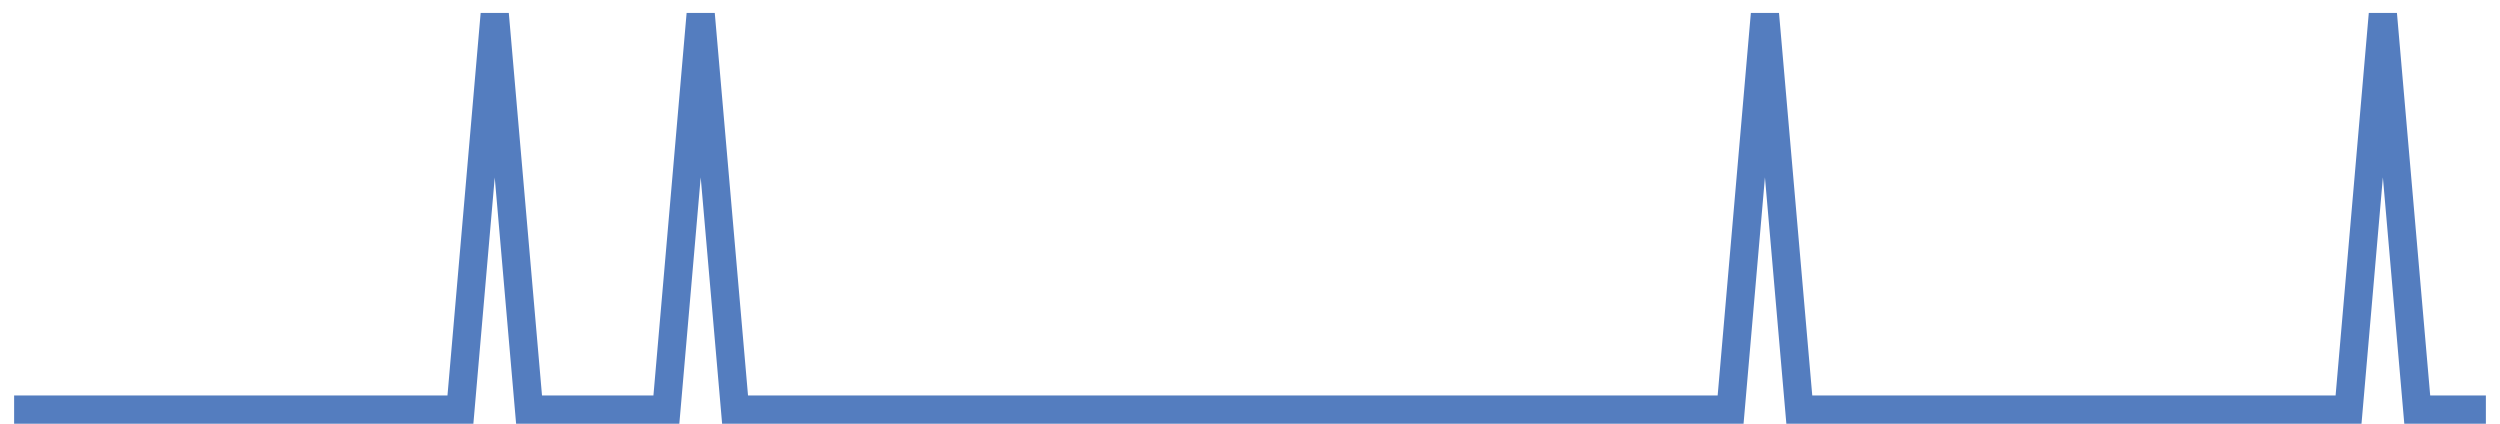 <?xml version="1.0" encoding="UTF-8"?>
<svg xmlns="http://www.w3.org/2000/svg" xmlns:xlink="http://www.w3.org/1999/xlink" width="177pt" height="30pt" viewBox="0 0 177 30" version="1.1">
<g id="surface7176596">
<path style="fill:none;stroke-width:2;stroke-linecap:butt;stroke-linejoin:miter;stroke:rgb(32.941%,49.02%,74.902%);stroke-opacity:1;stroke-miterlimit:10;" d="M 1 29 L 32.598 29 L 35.027 1 L 37.457 29 L 47.18 29 L 49.609 1 L 52.043 29 L 122.527 29 L 124.957 1 L 127.391 29 L 166.277 29 L 168.707 1 L 171.141 29 L 176 29 "/>
</g>
</svg>
